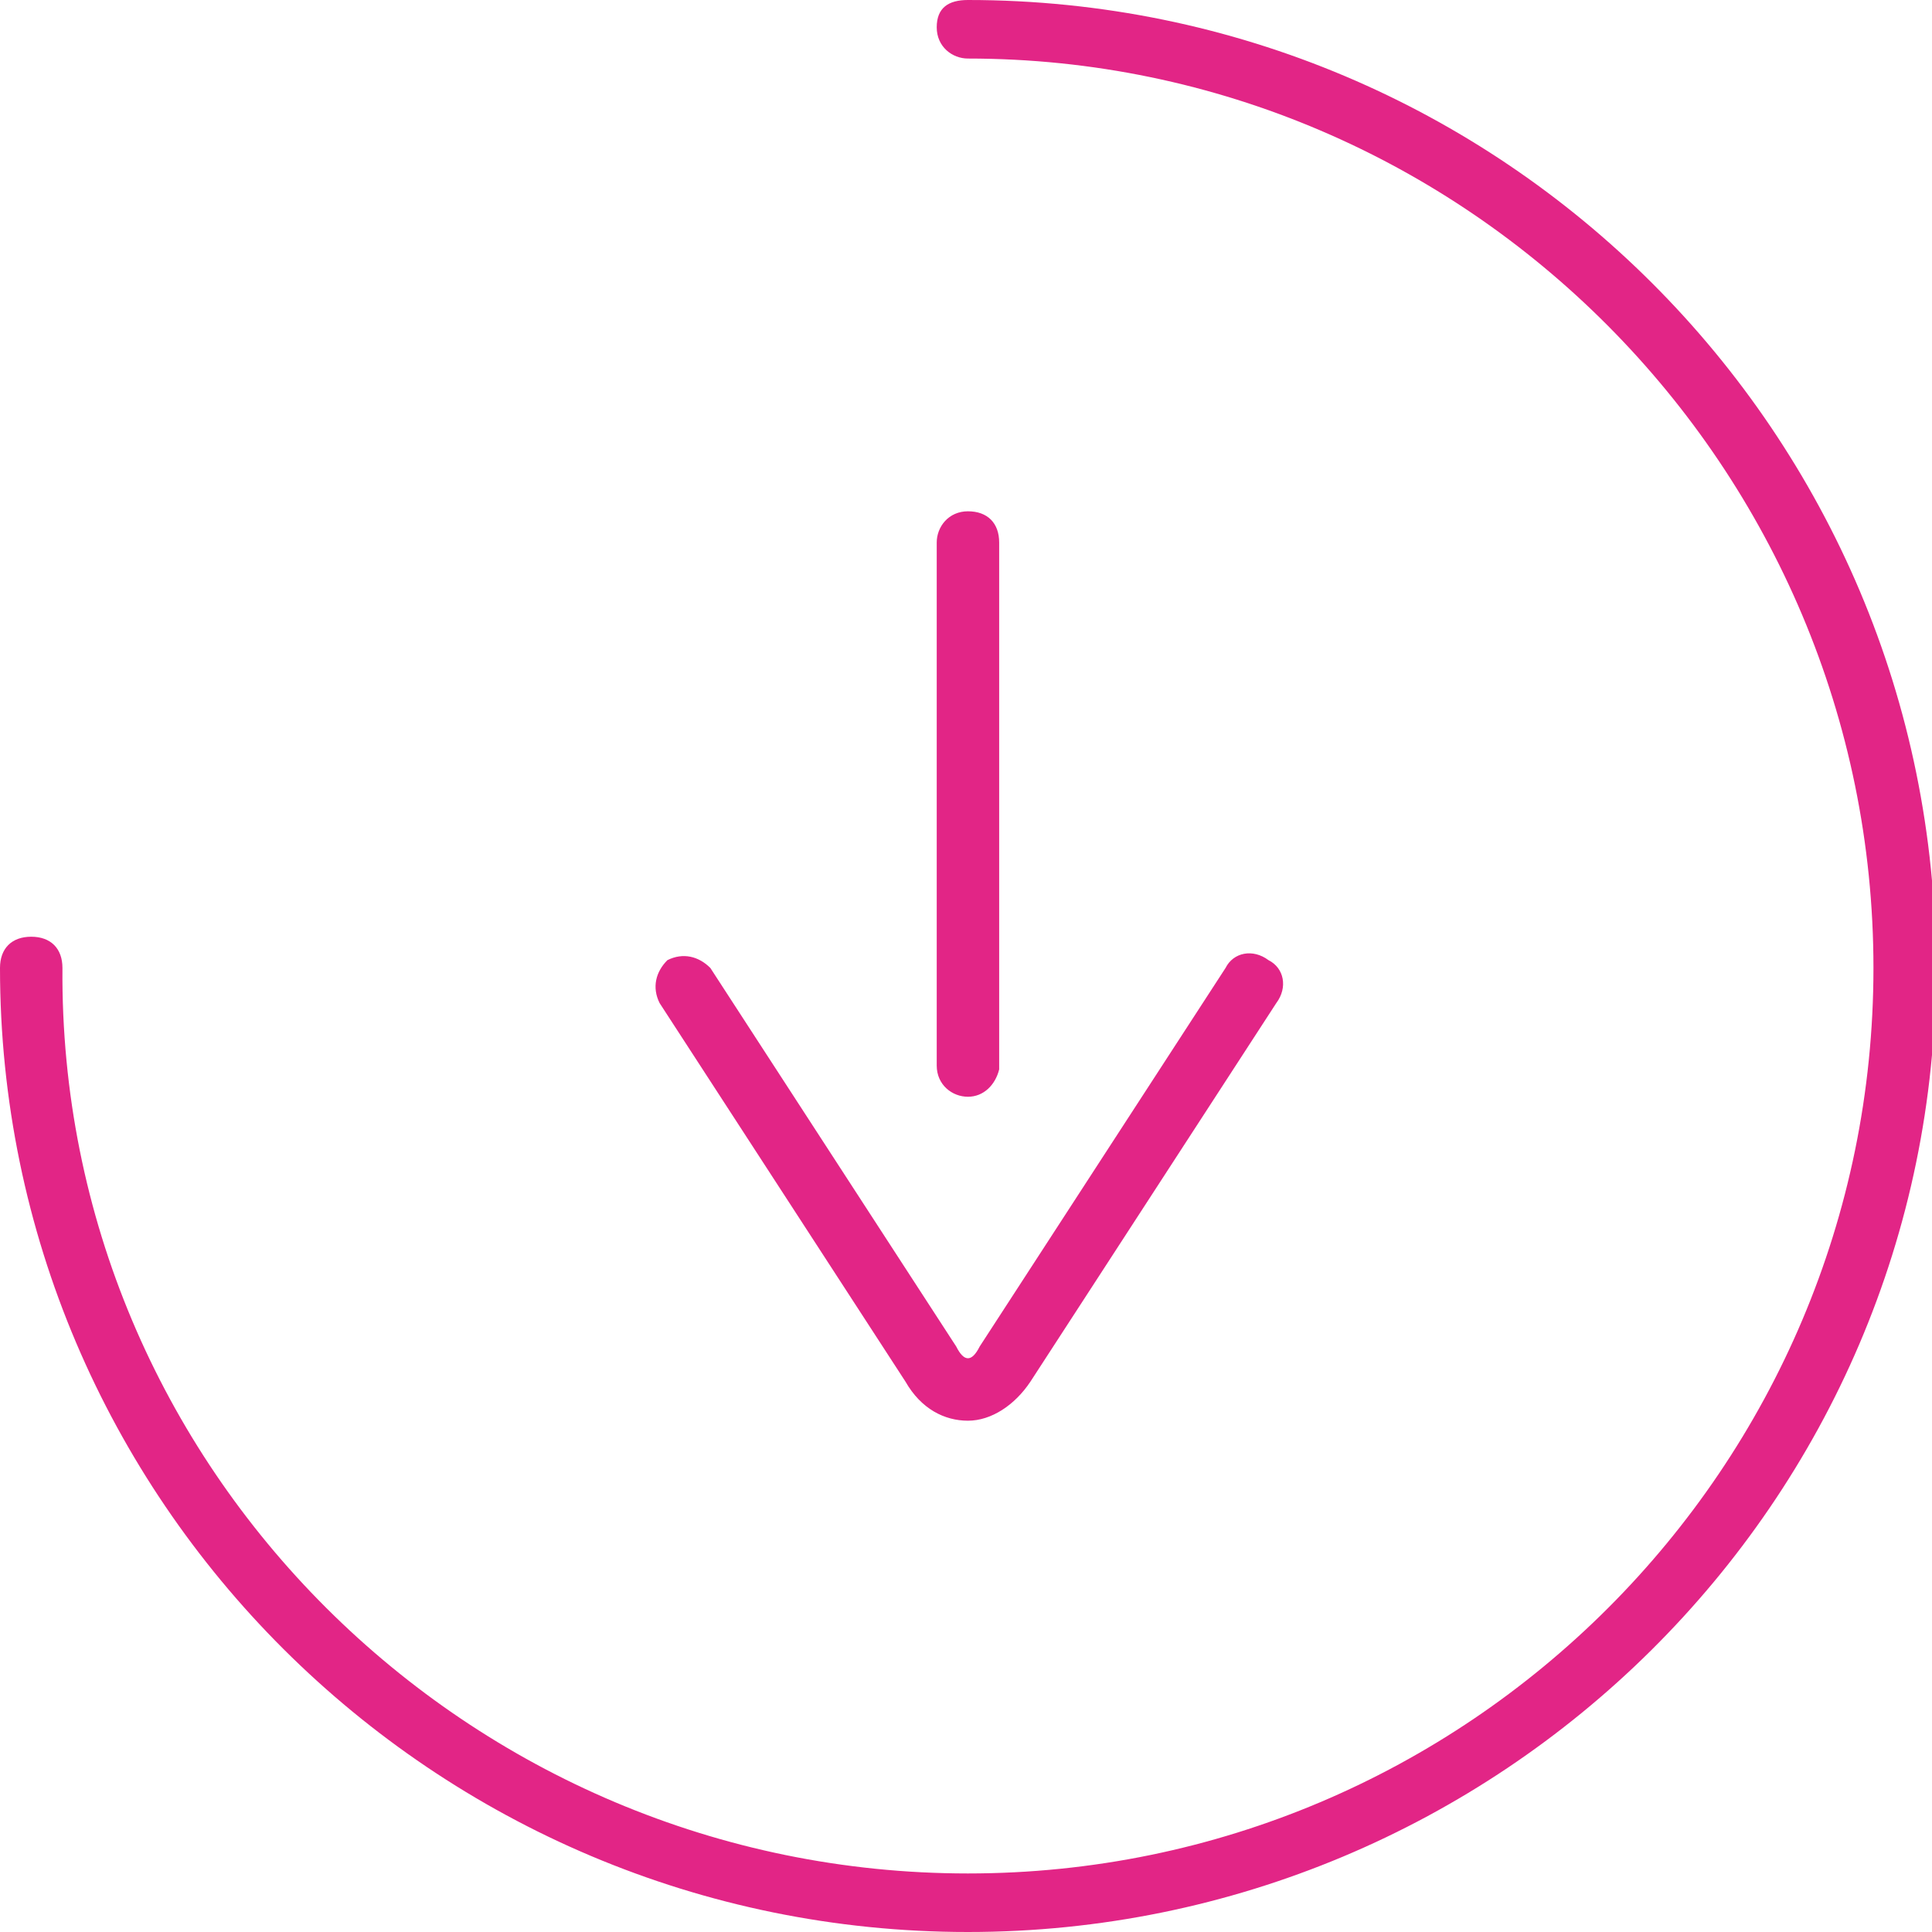 <?xml version="1.0" encoding="utf-8"?>
<!-- Generator: Adobe Illustrator 25.0.0, SVG Export Plug-In . SVG Version: 6.00 Build 0)  -->
<svg version="1.1" id="Layer_1" xmlns="http://www.w3.org/2000/svg" xmlns:xlink="http://www.w3.org/1999/xlink" x="0px" y="0px"
	 viewBox="0 0 49.5 49.5" style="enable-background:new 0 0 49.5 49.5;" xml:space="preserve">
<style type="text/css">
	.st0{fill:#E22586;}
</style>
<g>
	<g>
		<g>
			<path class="st0" d="M24.8,36.4c-0.6,0-1.2-0.3-1.6-1l-6.3-9.7c-0.2-0.4-0.1-0.8,0.2-1.1c0.4-0.2,0.8-0.1,1.1,0.2l6.3,9.7
				c0.2,0.4,0.4,0.4,0.6,0l6.3-9.7c0.2-0.4,0.7-0.5,1.1-0.2c0.4,0.2,0.5,0.7,0.2,1.1l-6.3,9.7C26,36,25.4,36.4,24.8,36.4z"/>
		</g>
		<g>
			<path class="st0" d="M24.8,49.5C11.1,49.5,0,38.4,0,24.8C0,24.3,0.3,24,0.8,24s0.8,0.3,0.8,0.8C1.5,37.6,12,48,24.8,48
				S48,37.6,48,24.8S37.6,1.5,24.8,1.5c-0.4,0-0.8-0.3-0.8-0.8S24.3,0,24.8,0c13.7,0,24.8,11.1,24.8,24.8S38.4,49.5,24.8,49.5z"/>
		</g>
		<g>
			<path class="st0" d="M24.8,28.1c-0.4,0-0.8-0.3-0.8-0.8V13.9c0-0.4,0.3-0.8,0.8-0.8s0.8,0.3,0.8,0.8v13.5
				C25.5,27.8,25.2,28.1,24.8,28.1z"/>
		</g>
	</g>
</g>
</svg>
